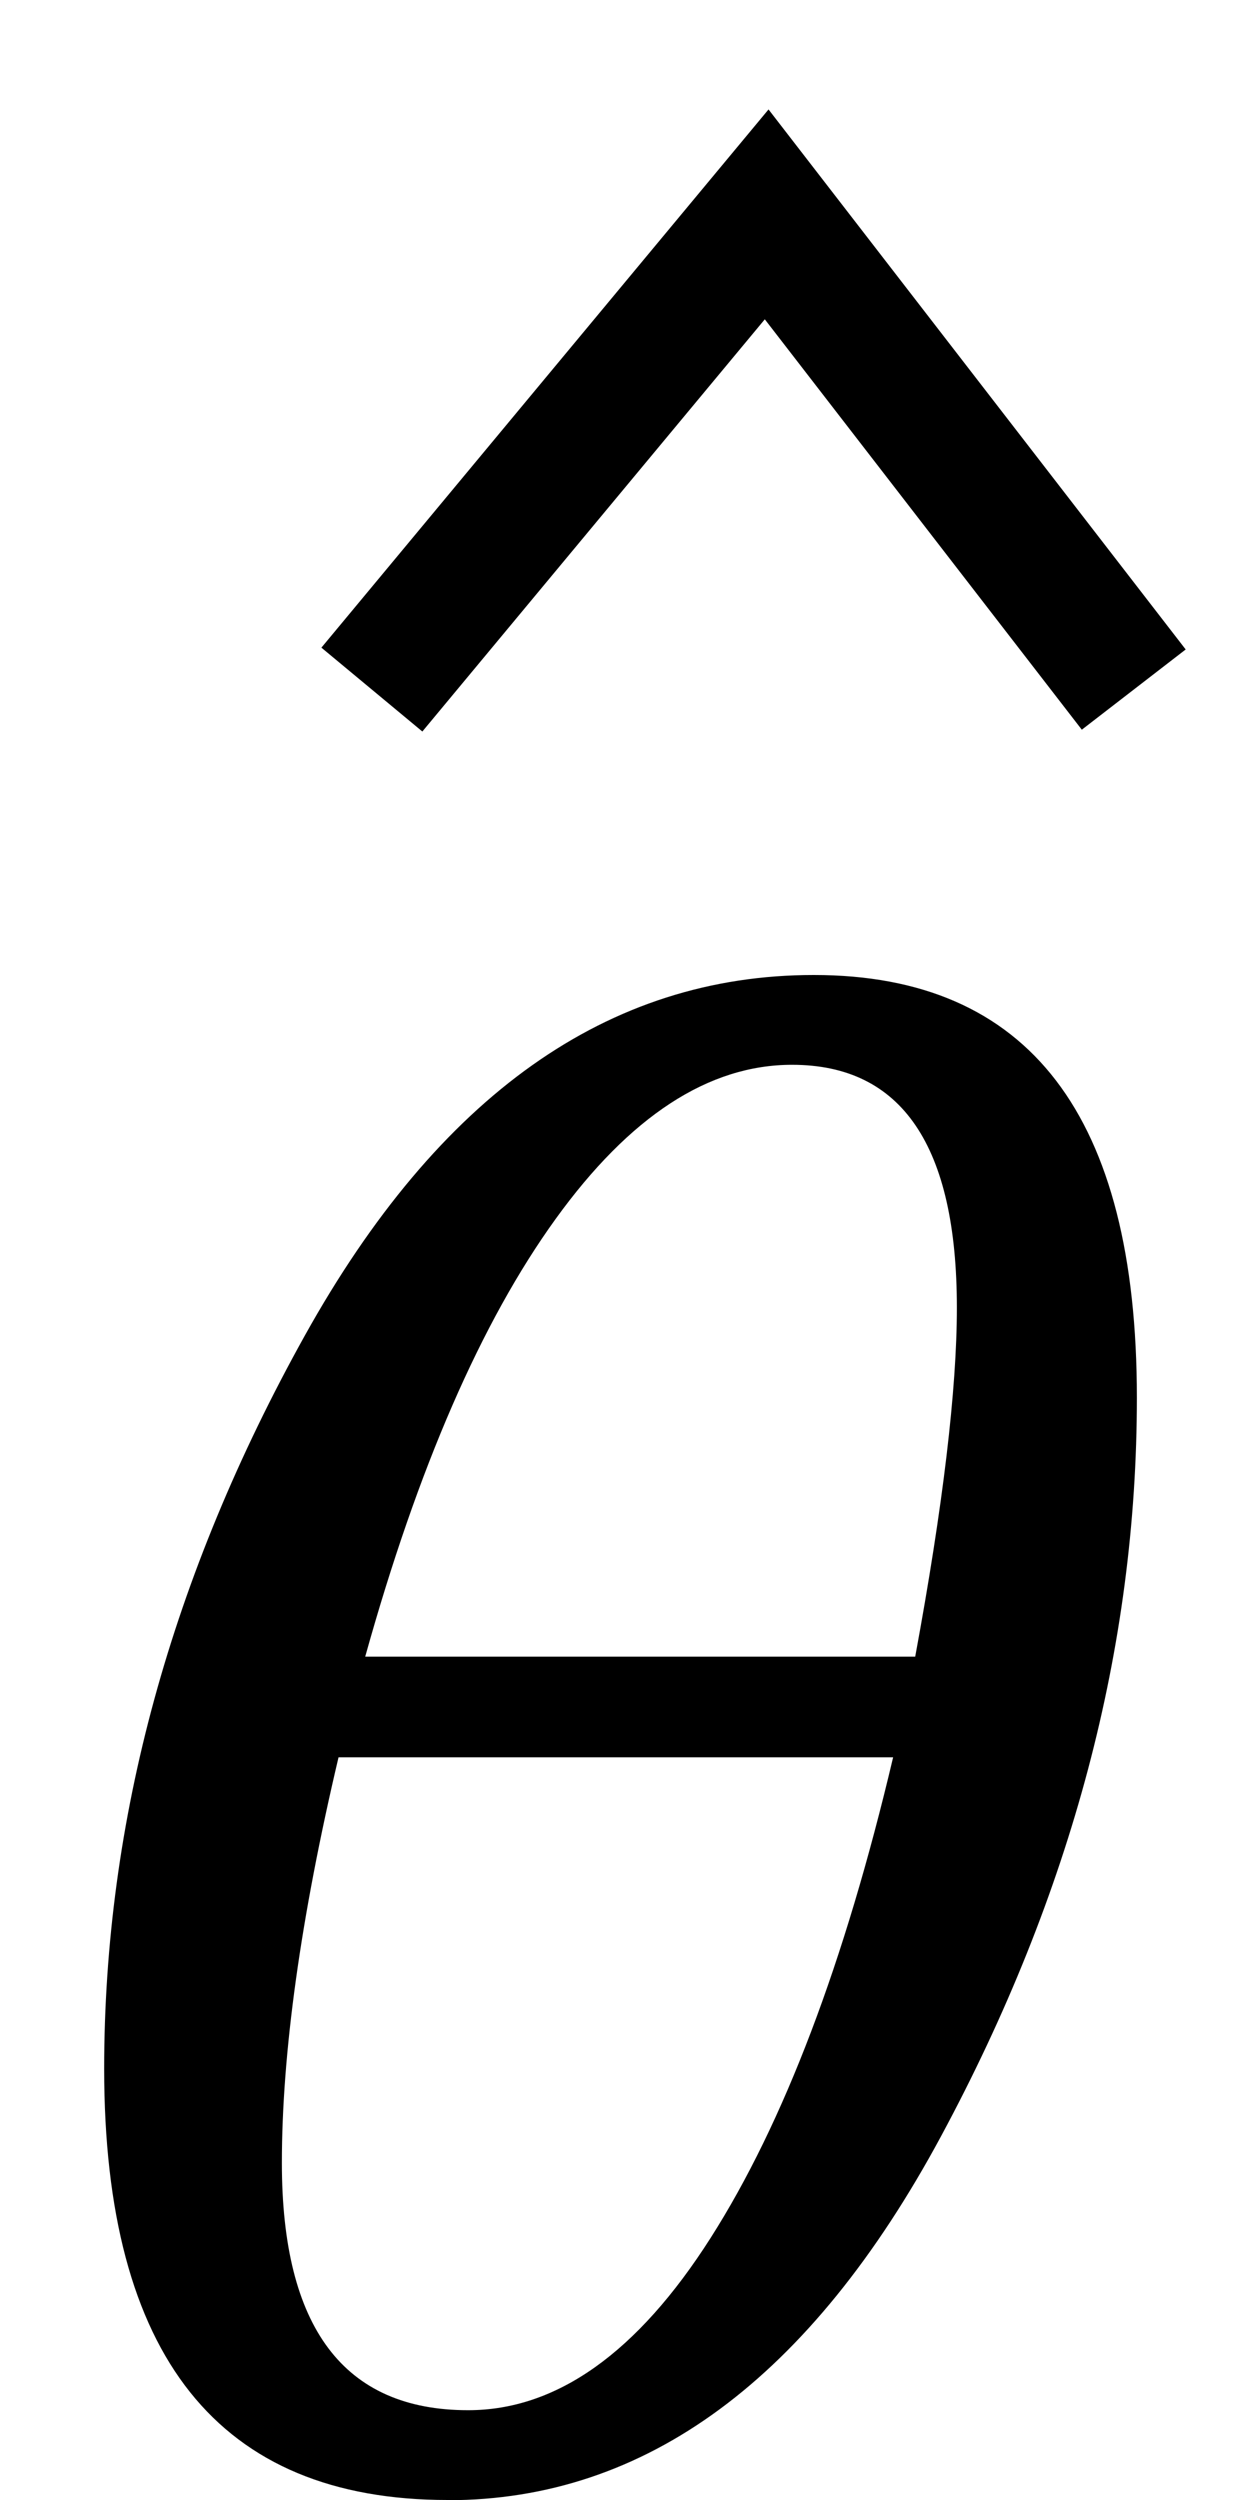 <?xml version="1.0" encoding="UTF-8" standalone="no"?>
<!-- Created with Inkscape (http://www.inkscape.org/) -->

<svg
   xmlns:dc="http://purl.org/dc/elements/1.1/"
   xmlns:cc="http://creativecommons.org/ns#"
   xmlns:rdf="http://www.w3.org/1999/02/22-rdf-syntax-ns#"
   xmlns:svg="http://www.w3.org/2000/svg"
   xmlns="http://www.w3.org/2000/svg"
   xmlns:sodipodi="http://sodipodi.sourceforge.net/DTD/sodipodi-0.dtd"
   xmlns:inkscape="http://www.inkscape.org/namespaces/inkscape"
   width="6"
   height="12"
   id="svg2"
   version="1.1"
   inkscape:version="0.91 r13725"
   sodipodi:docname="thetahatsm.svg">
  <defs
     id="defs4" />
  <sodipodi:namedview
     id="base"
     pagecolor="#ffffff"
     bordercolor="#666666"
     borderopacity="1.0"
     inkscape:pageopacity="0.0"
     inkscape:pageshadow="2"
     inkscape:zoom="8"
     inkscape:cx="52.268942"
     inkscape:cy="-15.441026"
     inkscape:document-units="px"
     inkscape:current-layer="layer1"
     showgrid="true"
     showguides="true"
     inkscape:guide-bbox="true"
     showborder="true"
     borderlayer="false"
     width="12px"
     inkscape:window-width="1920"
     inkscape:window-height="1058"
     inkscape:window-x="1912"
     inkscape:window-y="-8"
     inkscape:window-maximized="1"
     fit-margin-top="0"
     fit-margin-left="0"
     fit-margin-right="0"
     fit-margin-bottom="0"
     inkscape:snap-grids="false">
    <sodipodi:guide
       orientation="0,1"
       position="271.256,499.813"
       id="guide3008" />
    <sodipodi:guide
       orientation="1,0"
       position="265.787,490.277"
       id="guide3010" />
    <sodipodi:guide
       orientation="1,0"
       position="274.294,489.482"
       id="guide3012" />
    <sodipodi:guide
       orientation="0,1"
       position="-8.418,12.506"
       id="guide3003" />
    <sodipodi:guide
       orientation="0,1"
       position="-35.793,10.631"
       id="guide3005" />
    <inkscape:grid
       type="xygrid"
       id="grid3769"
       empspacing="5"
       visible="true"
       enabled="true"
       snapvisiblegridlinesonly="true"
       originx="-0.605"
       originy="0.318" />
  </sodipodi:namedview>
  <g
     inkscape:groupmode="layer"
     id="layer2"
     inkscape:label="Real hat"
     style="display:none"
     sodipodi:insensitive="true"
     transform="translate(-0.709,-5.678)">
    <flowRoot
       xml:space="preserve"
       id="flowRoot3026"
       style="font-style:normal;font-weight:normal;font-size:13px;line-height:125%;font-family:Sans;letter-spacing:0px;word-spacing:0px;display:inline;fill:#000000;fill-opacity:1;stroke:none"
       transform="matrix(1.028,0,0,0.713,-27.424,-15.159)"><flowRegion
         id="flowRegion3028"><rect
           id="rect3030"
           width="26.693"
           height="17.678"
           x="26.34"
           y="18.055" /></flowRegion><flowPara
         id="flowPara3034">˄</flowPara></flowRoot>  </g>
  <g
     inkscape:label="SVG version"
     inkscape:groupmode="layer"
     id="layer1"
     transform="translate(-1.829,-1040.656)"
     style="display:inline">
    <path
       style="fill:none;stroke:#000000;stroke-width:0.63px;stroke-linecap:butt;stroke-linejoin:miter;stroke-opacity:1"
       d="m 3.614,1043.966 1.895,-2.281 1.762,2.281"
       id="path3006"
       inkscape:connector-curvature="0"
       sodipodi:nodetypes="ccc" />
    <path
       inkscape:connector-curvature="0"
       d="m 3.978,1052.656 c -1.099,0 -1.649,-0.69 -1.649,-2.07 -7e-7,-1.192 0.321,-2.365 0.963,-3.519 0.642,-1.154 1.456,-1.731 2.443,-1.731 1.034,0 1.551,0.676 1.551,2.029 -5.7e-6,1.199 -0.313,2.38 -0.94,3.545 -0.627,1.164 -1.416,1.747 -2.368,1.747 z m -0.396,-4.048 2.64,0 c 0.134,-0.726 0.2,-1.284 0.2,-1.675 -4.7e-6,-0.777 -0.264,-1.166 -0.791,-1.166 -0.401,0 -0.779,0.247 -1.135,0.74 -0.356,0.493 -0.661,1.193 -0.914,2.101 z m -0.128,0.483 c -0.182,0.771 -0.272,1.42 -0.272,1.947 -1.4e-6,0.791 0.298,1.187 0.894,1.187 0.425,0 0.813,-0.276 1.164,-0.827 0.351,-0.551 0.643,-1.32 0.876,-2.307 z"
       style="font-style:italic;font-variant:normal;font-weight:normal;font-stretch:normal;font-size:14.5px;line-height:125%;font-family:Cambria;-inkscape-font-specification:'Cambria Italic';letter-spacing:0px;word-spacing:0px;display:inline;fill:#000000;fill-opacity:1;stroke:none"
       id="path2996" />
  </g>
</svg>
